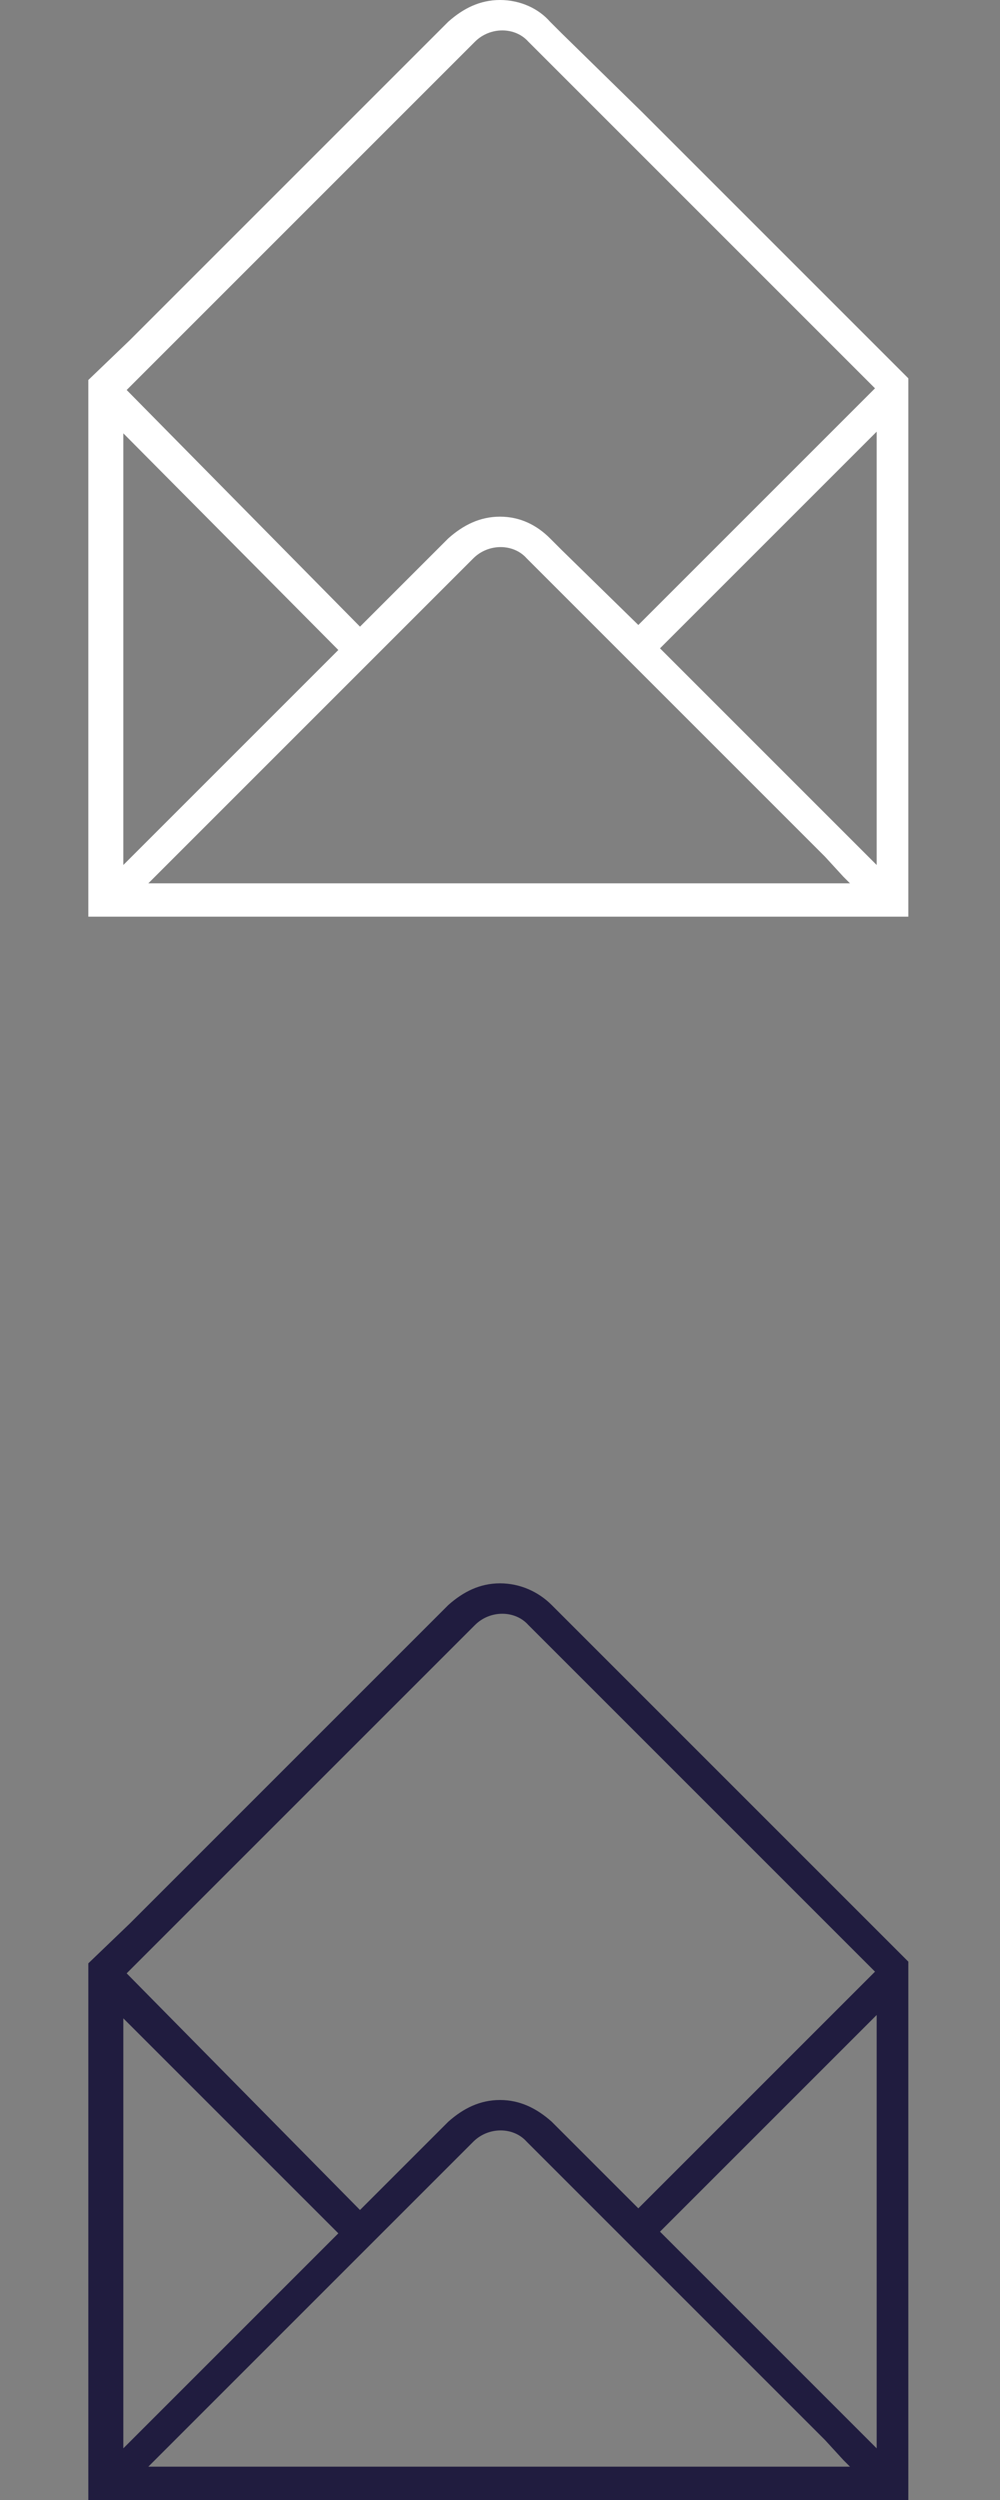 <?xml version="1.0" encoding="utf-8"?>
<!-- Generator: Adobe Illustrator 18.0.0, SVG Export Plug-In . SVG Version: 6.00 Build 0)  -->
<!DOCTYPE svg PUBLIC "-//W3C//DTD SVG 1.1//EN" "http://www.w3.org/Graphics/SVG/1.1/DTD/svg11.dtd">
<svg version="1.1" id="picto" xmlns="http://www.w3.org/2000/svg" xmlns:xlink="http://www.w3.org/1999/xlink" x="0px" y="0px"
	 viewBox="0 60 60 150" enable-background="new 0 60 60 150" xml:space="preserve">
<rect x="0" y="60" width="60" height="150" fill="#808080" stroke="none"/>
<path id="mail" fill="#FFFFFF" d="M54.4,82.6L43.9,72.1l-5.4-5.4L33.7,62l-0.7-0.7C32.3,60.5,31.2,60,30,60c-1.2,0-2.2,0.5-3.1,1.3
	l-5.4,5.4l0,0l-1.4,1.4l0,0l-6.4,6.4l-5.9,5.9l0,0l-2.5,2.4v0.8V115h49.2V83.5v-0.8L54.4,82.6z M8.6,82.4l19.9-19.9
	c0.9-0.9,2.4-0.9,3.2,0l20.8,20.8L38.3,97.5L33.7,93l-0.7-0.7C32.2,91.5,31.2,91,30,91c-1.2,0-2.2,0.5-3.1,1.3l-5.3,5.3L7.6,83.4
	L8.6,82.4z M20.3,99L20.3,99L20.3,99L7.4,111.9V87.6v-0.9v-0.4v-0.3L20.3,99z M8.9,113l1.1-1.1l0,0l18.4-18.4c0.9-0.9,2.4-0.9,3.2,0
	l17.9,17.9l0,0l1.1,1.2l0.4,0.4H8.9z M52.6,86.7v25.2L39.8,99.1l0,0l-0.2-0.2l13-13v0.5V86.7z"/>
<path id="mail_1_" fill="#201C3F" d="M54.4,177.6l-10.5-10.5l-5.4-5.4l-4.7-4.7l-0.7-0.7c-0.8-0.8-1.9-1.3-3.1-1.3
	c-1.2,0-2.2,0.5-3.1,1.3l-5.4,5.4l0,0l-1.4,1.4l0,0l-6.4,6.4l-5.9,5.9l0,0l-2.5,2.4v0.8V210h49.2v-31.5v-0.8L54.4,177.6z M8.6,177.4
	l19.9-19.9c0.9-0.9,2.4-0.9,3.2,0l20.8,20.8l-14.2,14.2l-4.5-4.5l-0.7-0.7c-0.9-0.8-1.9-1.3-3.1-1.3c-1.2,0-2.2,0.5-3.1,1.3
	l-5.3,5.3L7.6,178.4L8.6,177.4z M20.3,194L20.3,194L20.3,194L7.4,206.9v-24.2v-0.9v-0.4v-0.3L20.3,194z M8.9,208l1.1-1.1l0,0
	l18.4-18.4c0.9-0.9,2.4-0.9,3.2,0l17.9,17.9l0,0l1.1,1.2l0.4,0.4H8.9z M52.6,181.7v25.2l-12.8-12.8l0,0l-0.2-0.2l13-13v0.5V181.7z"
	/>
</svg>
